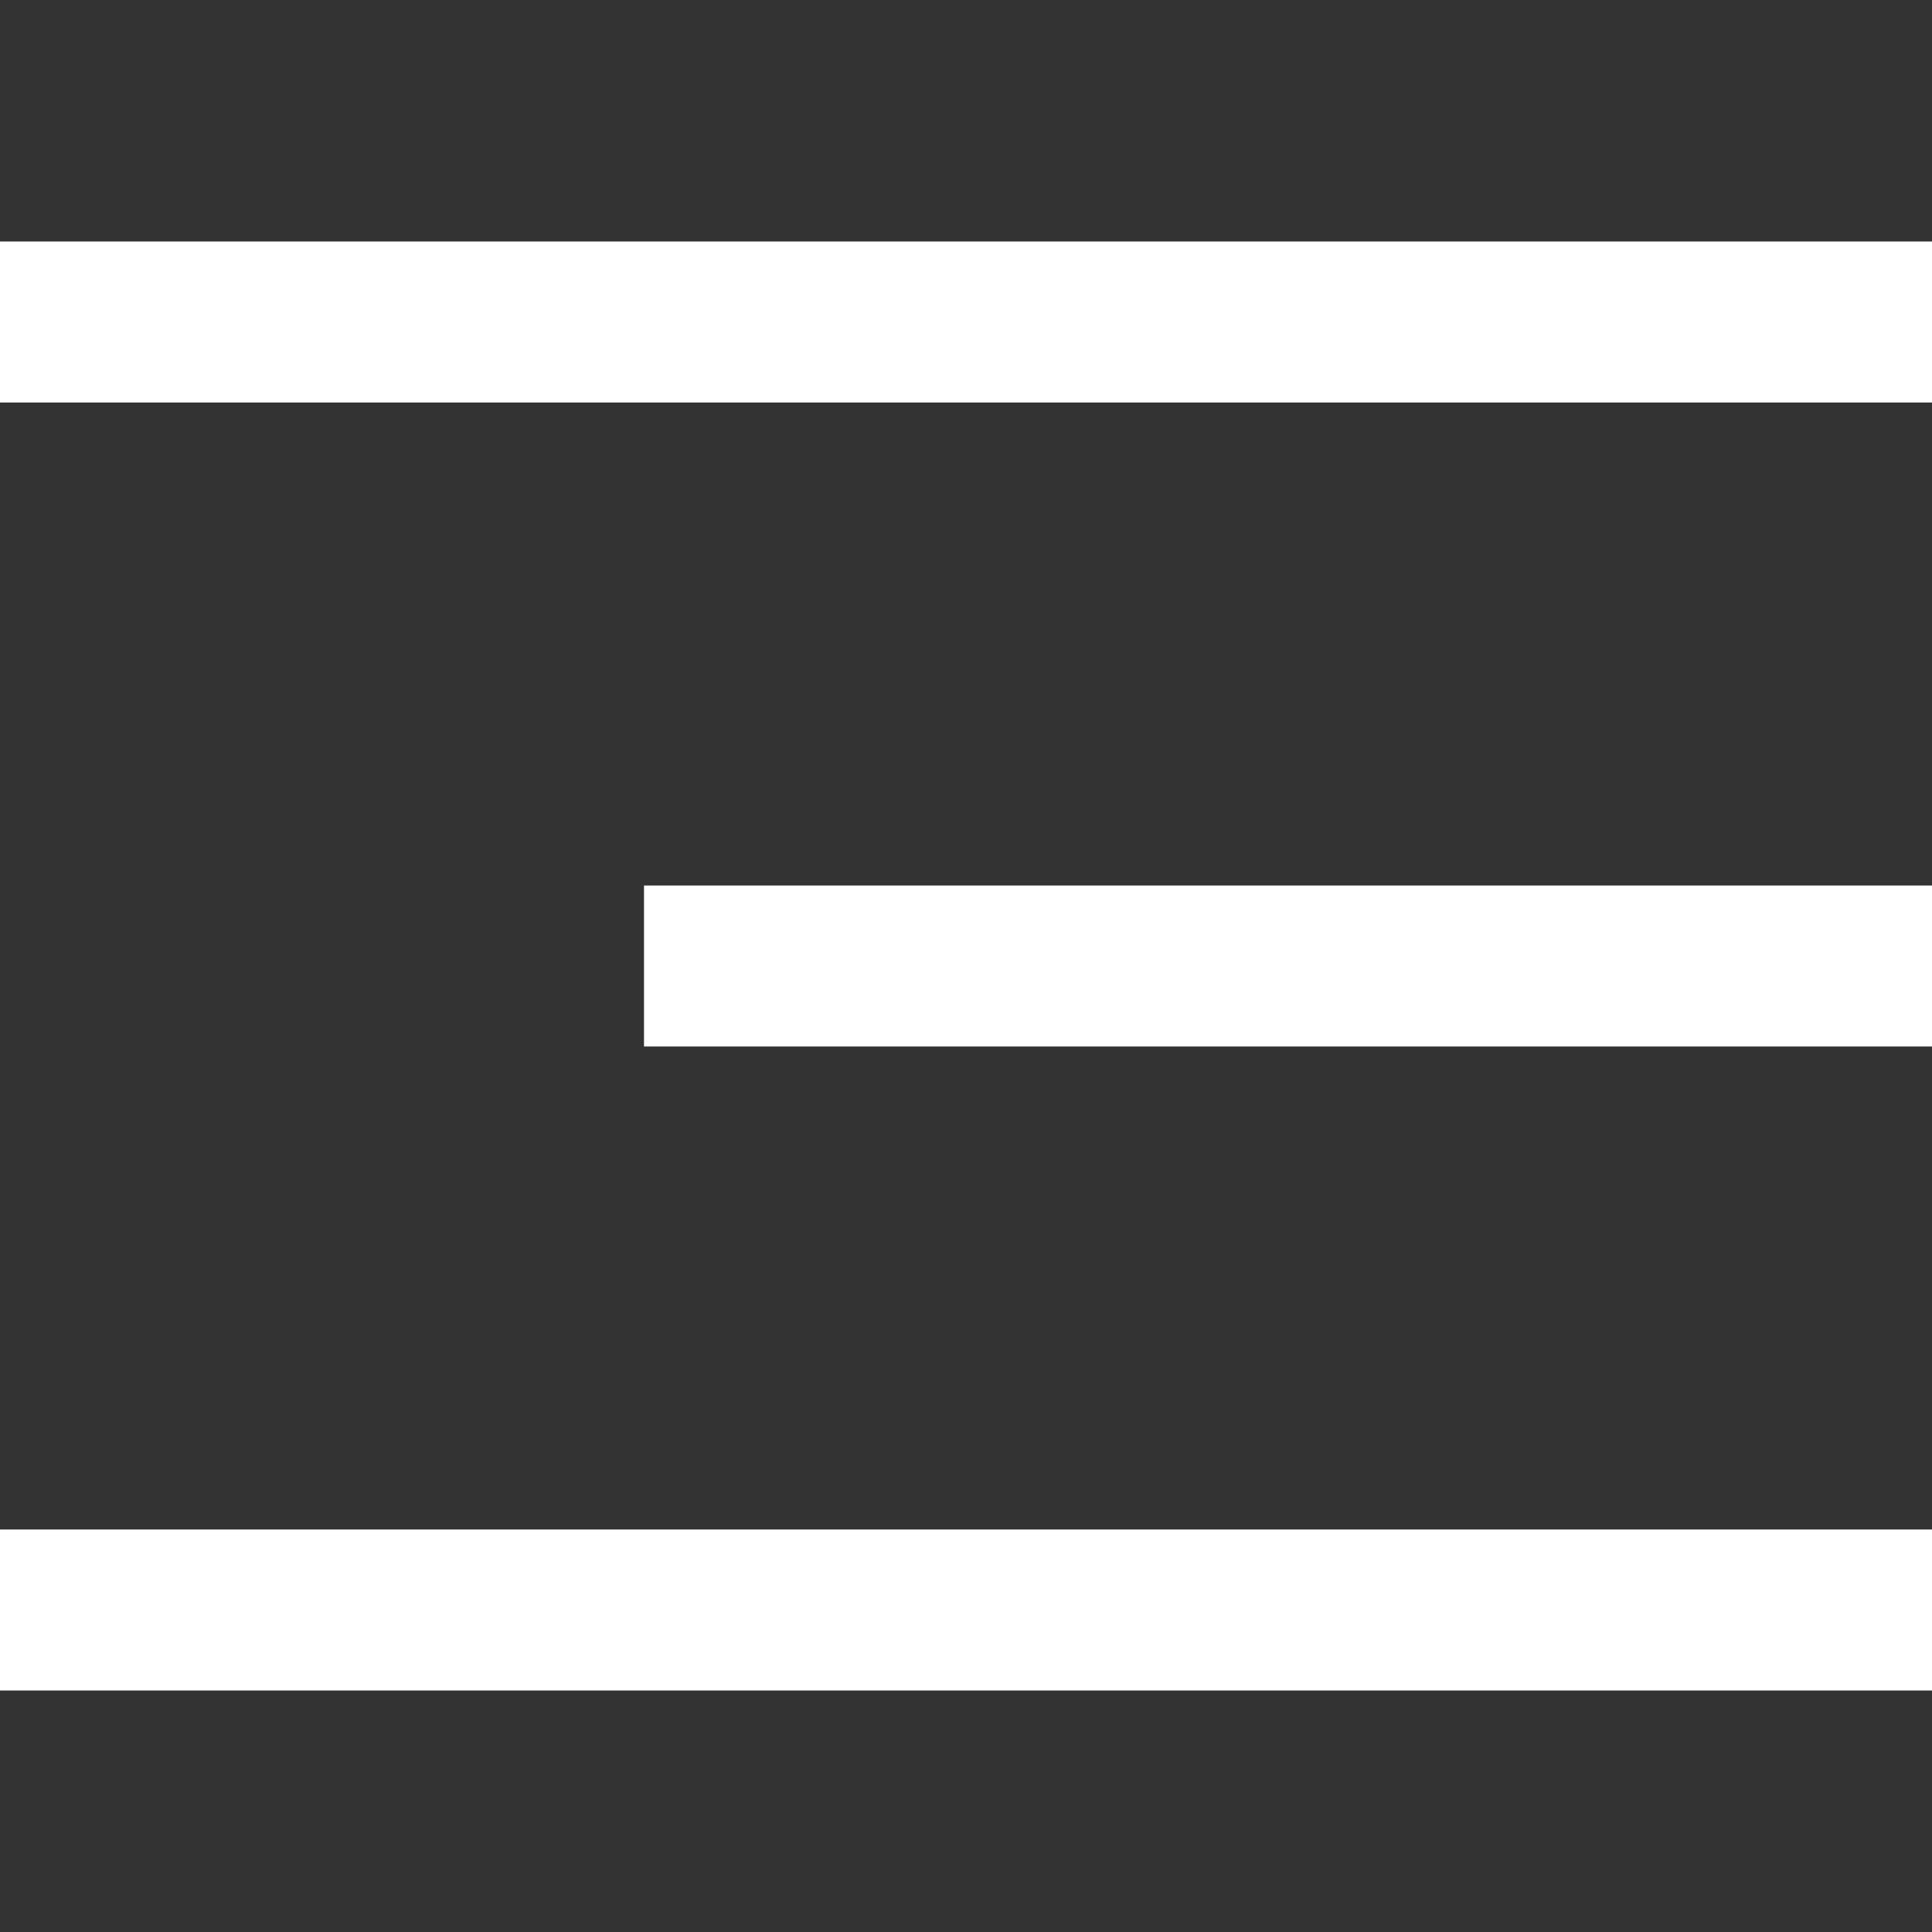 <svg width="24" height="24" viewBox="0 0 24 24" fill="none" xmlns="http://www.w3.org/2000/svg">
<rect x="0" y="0" width="24" height="24" fill="#333333" stroke="none"/>
<rect x="8" y="11" width="16" height="2" fill="#fff"/>
<rect y="3" width="24" height="2" fill="#fff"/>
<rect y="19" width="24" height="2" fill="#fff"/>
</svg>
